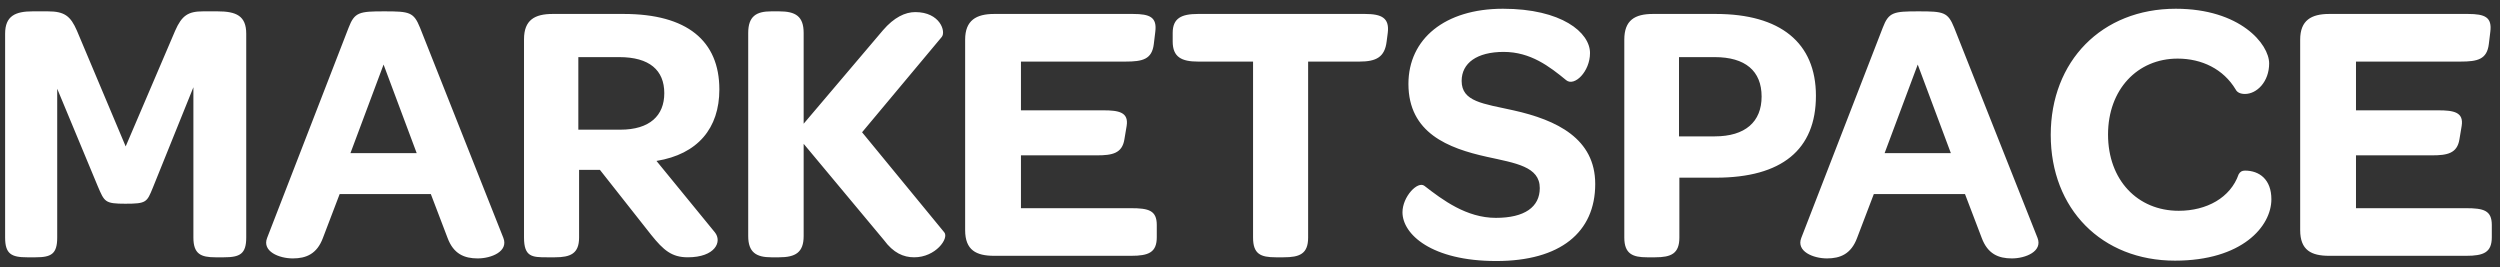 <svg width="215" height="23" viewBox="0 0 215 23" fill="none" xmlns="http://www.w3.org/2000/svg">
<rect x="0" y="0" width="215" height="23" fill="#333333" stroke="none"/>
<path d="M2.328 22.128H3.064C4.408 22.128 4.92 21.84 4.92 20.432V7.632L8.408 16.016C8.984 17.36 9.016 17.52 10.776 17.52C12.6 17.52 12.632 17.392 13.144 16.144L16.632 7.504V20.432C16.632 21.84 17.272 22.128 18.52 22.128H19.256C20.632 22.128 21.176 21.84 21.176 20.432V2.896C21.176 1.36 20.312 0.976 18.712 0.976H17.464C16.184 0.976 15.64 1.328 15.064 2.64L10.808 12.592L6.616 2.64C6.072 1.392 5.56 0.976 4.12 0.976H2.808C1.336 0.976 0.44 1.36 0.44 2.896V20.432C0.44 21.84 0.984 22.128 2.328 22.128ZM38.491 20.464C39.003 21.84 39.931 22.224 41.083 22.224C42.267 22.224 43.739 21.616 43.291 20.464L36.123 2.384C35.579 1.04 35.227 0.976 33.051 0.976C30.907 0.976 30.491 1.04 29.979 2.384L22.971 20.464C22.523 21.616 23.995 22.224 25.179 22.224C26.331 22.224 27.259 21.84 27.771 20.464L29.211 16.688H37.051L38.491 20.464ZM30.139 13.168L32.987 5.552L35.835 13.168H30.139ZM56.457 13.84C60.009 13.264 61.865 11.024 61.865 7.696C61.865 3.504 59.081 1.2 53.641 1.2H47.529C45.993 1.2 45.065 1.712 45.065 3.376V20.432C45.065 22.096 45.769 22.128 47.017 22.128H47.721C49.065 22.128 49.801 21.808 49.801 20.432V14.608H51.593L56.009 20.208C57.065 21.52 57.769 22.128 59.145 22.128C61.513 22.128 62.121 20.784 61.481 19.984L56.457 13.84ZM49.737 11.152V4.912H53.257C55.849 4.912 57.129 6.032 57.129 8.016C57.129 9.936 55.881 11.152 53.353 11.152H49.737ZM69.114 12.368L76.026 20.656C76.826 21.744 77.69 22.128 78.618 22.128C80.474 22.128 81.626 20.496 81.21 19.984L74.138 11.376L80.986 3.184C81.37 2.736 80.858 1.04 78.714 1.04C77.85 1.04 76.89 1.488 75.93 2.608L69.114 10.64V2.832C69.114 1.392 68.41 0.976 67.002 0.976H66.33C65.05 0.976 64.346 1.392 64.346 2.832V20.304C64.346 21.712 65.05 22.128 66.33 22.128H67.002C68.41 22.128 69.114 21.712 69.114 20.304V12.368ZM85.499 22H97.275C98.778 22 99.483 21.712 99.483 20.4V19.344C99.483 18.096 98.778 17.904 97.275 17.904H87.802V13.36H94.331C95.642 13.36 96.507 13.2 96.698 11.984L96.891 10.832C97.082 9.648 96.219 9.488 94.874 9.488H87.802V5.296H96.794C98.266 5.296 99.067 5.104 99.227 3.792L99.355 2.736C99.514 1.488 98.906 1.2 97.434 1.2H85.499C83.963 1.2 83.002 1.744 83.002 3.408V19.792C83.002 21.52 83.963 22 85.499 22ZM107.763 5.296V20.432C107.763 21.84 108.403 22.128 109.715 22.128H110.387C111.763 22.128 112.499 21.84 112.499 20.432V5.296H116.915C118.355 5.296 119.091 4.912 119.251 3.568L119.347 2.832C119.507 1.552 118.835 1.2 117.395 1.2H103.027C101.619 1.2 100.851 1.552 100.851 2.832V3.568C100.851 4.912 101.619 5.296 103.027 5.296H107.763ZM128.677 22.448C134.181 22.448 137.189 19.984 137.189 15.824C137.189 11.92 133.893 10.32 130.149 9.488C127.557 8.912 125.701 8.752 125.701 6.96C125.701 5.424 127.013 4.464 129.317 4.464C131.621 4.464 133.253 5.712 134.693 6.896C135.397 7.472 136.741 6.16 136.741 4.56C136.741 2.8 134.309 0.752 129.253 0.752C124.261 0.752 121.125 3.344 121.125 7.216C121.125 11.44 124.549 12.752 127.877 13.488C130.341 14.032 132.421 14.32 132.421 16.176C132.421 17.808 131.109 18.736 128.645 18.736C126.117 18.736 124.069 17.2 122.501 15.984C121.924 15.536 120.613 16.912 120.613 18.256C120.613 20.144 123.109 22.448 128.677 22.448ZM144.426 15.28H147.562C153.226 15.28 156.17 12.88 156.17 8.24C156.17 3.664 153.098 1.2 147.562 1.2H142.154C140.586 1.2 139.69 1.744 139.69 3.408V20.432C139.69 21.84 140.426 22.128 141.642 22.128H142.346C143.722 22.128 144.426 21.808 144.426 20.432V15.28ZM144.394 11.728V4.912H147.466C150.09 4.912 151.498 6.096 151.498 8.304C151.498 10.48 150.09 11.728 147.466 11.728H144.394ZM170.429 20.464C170.941 21.84 171.869 22.224 173.021 22.224C174.205 22.224 175.677 21.616 175.229 20.464L168.061 2.384C167.517 1.04 167.165 0.976 164.989 0.976C162.845 0.976 162.429 1.04 161.917 2.384L154.909 20.464C154.46 21.616 155.933 22.224 157.117 22.224C158.269 22.224 159.197 21.84 159.709 20.464L161.149 16.688H168.989L170.429 20.464ZM162.077 13.168L164.925 5.552L167.773 13.168H162.077ZM187.051 22.416C192.811 22.416 195.339 19.472 195.339 17.136C195.339 15.44 194.315 14.672 193.067 14.672C192.811 14.672 192.651 14.768 192.523 14.992C191.819 17.008 189.771 18.128 187.371 18.128C183.819 18.128 181.291 15.472 181.291 11.568C181.291 7.696 183.819 5.04 187.275 5.04C189.355 5.04 191.211 5.936 192.267 7.696C192.395 7.952 192.683 8.08 193.067 8.08C194.091 8.08 195.147 7.024 195.147 5.456C195.147 3.792 192.651 0.752 187.115 0.752C180.747 0.752 176.363 5.264 176.363 11.6C176.363 17.968 180.747 22.416 187.051 22.416ZM200.311 22H212.087C213.591 22 214.295 21.712 214.295 20.4V19.344C214.295 18.096 213.591 17.904 212.087 17.904H202.615V13.36H209.143C210.455 13.36 211.319 13.2 211.511 11.984L211.703 10.832C211.895 9.648 211.031 9.488 209.687 9.488H202.615V5.296H211.607C213.079 5.296 213.879 5.104 214.039 3.792L214.167 2.736C214.327 1.488 213.719 1.2 212.247 1.2H200.311C198.775 1.2 197.815 1.744 197.815 3.408V19.792C197.815 21.52 198.775 22 200.311 22Z" fill="white"/>
</svg>
